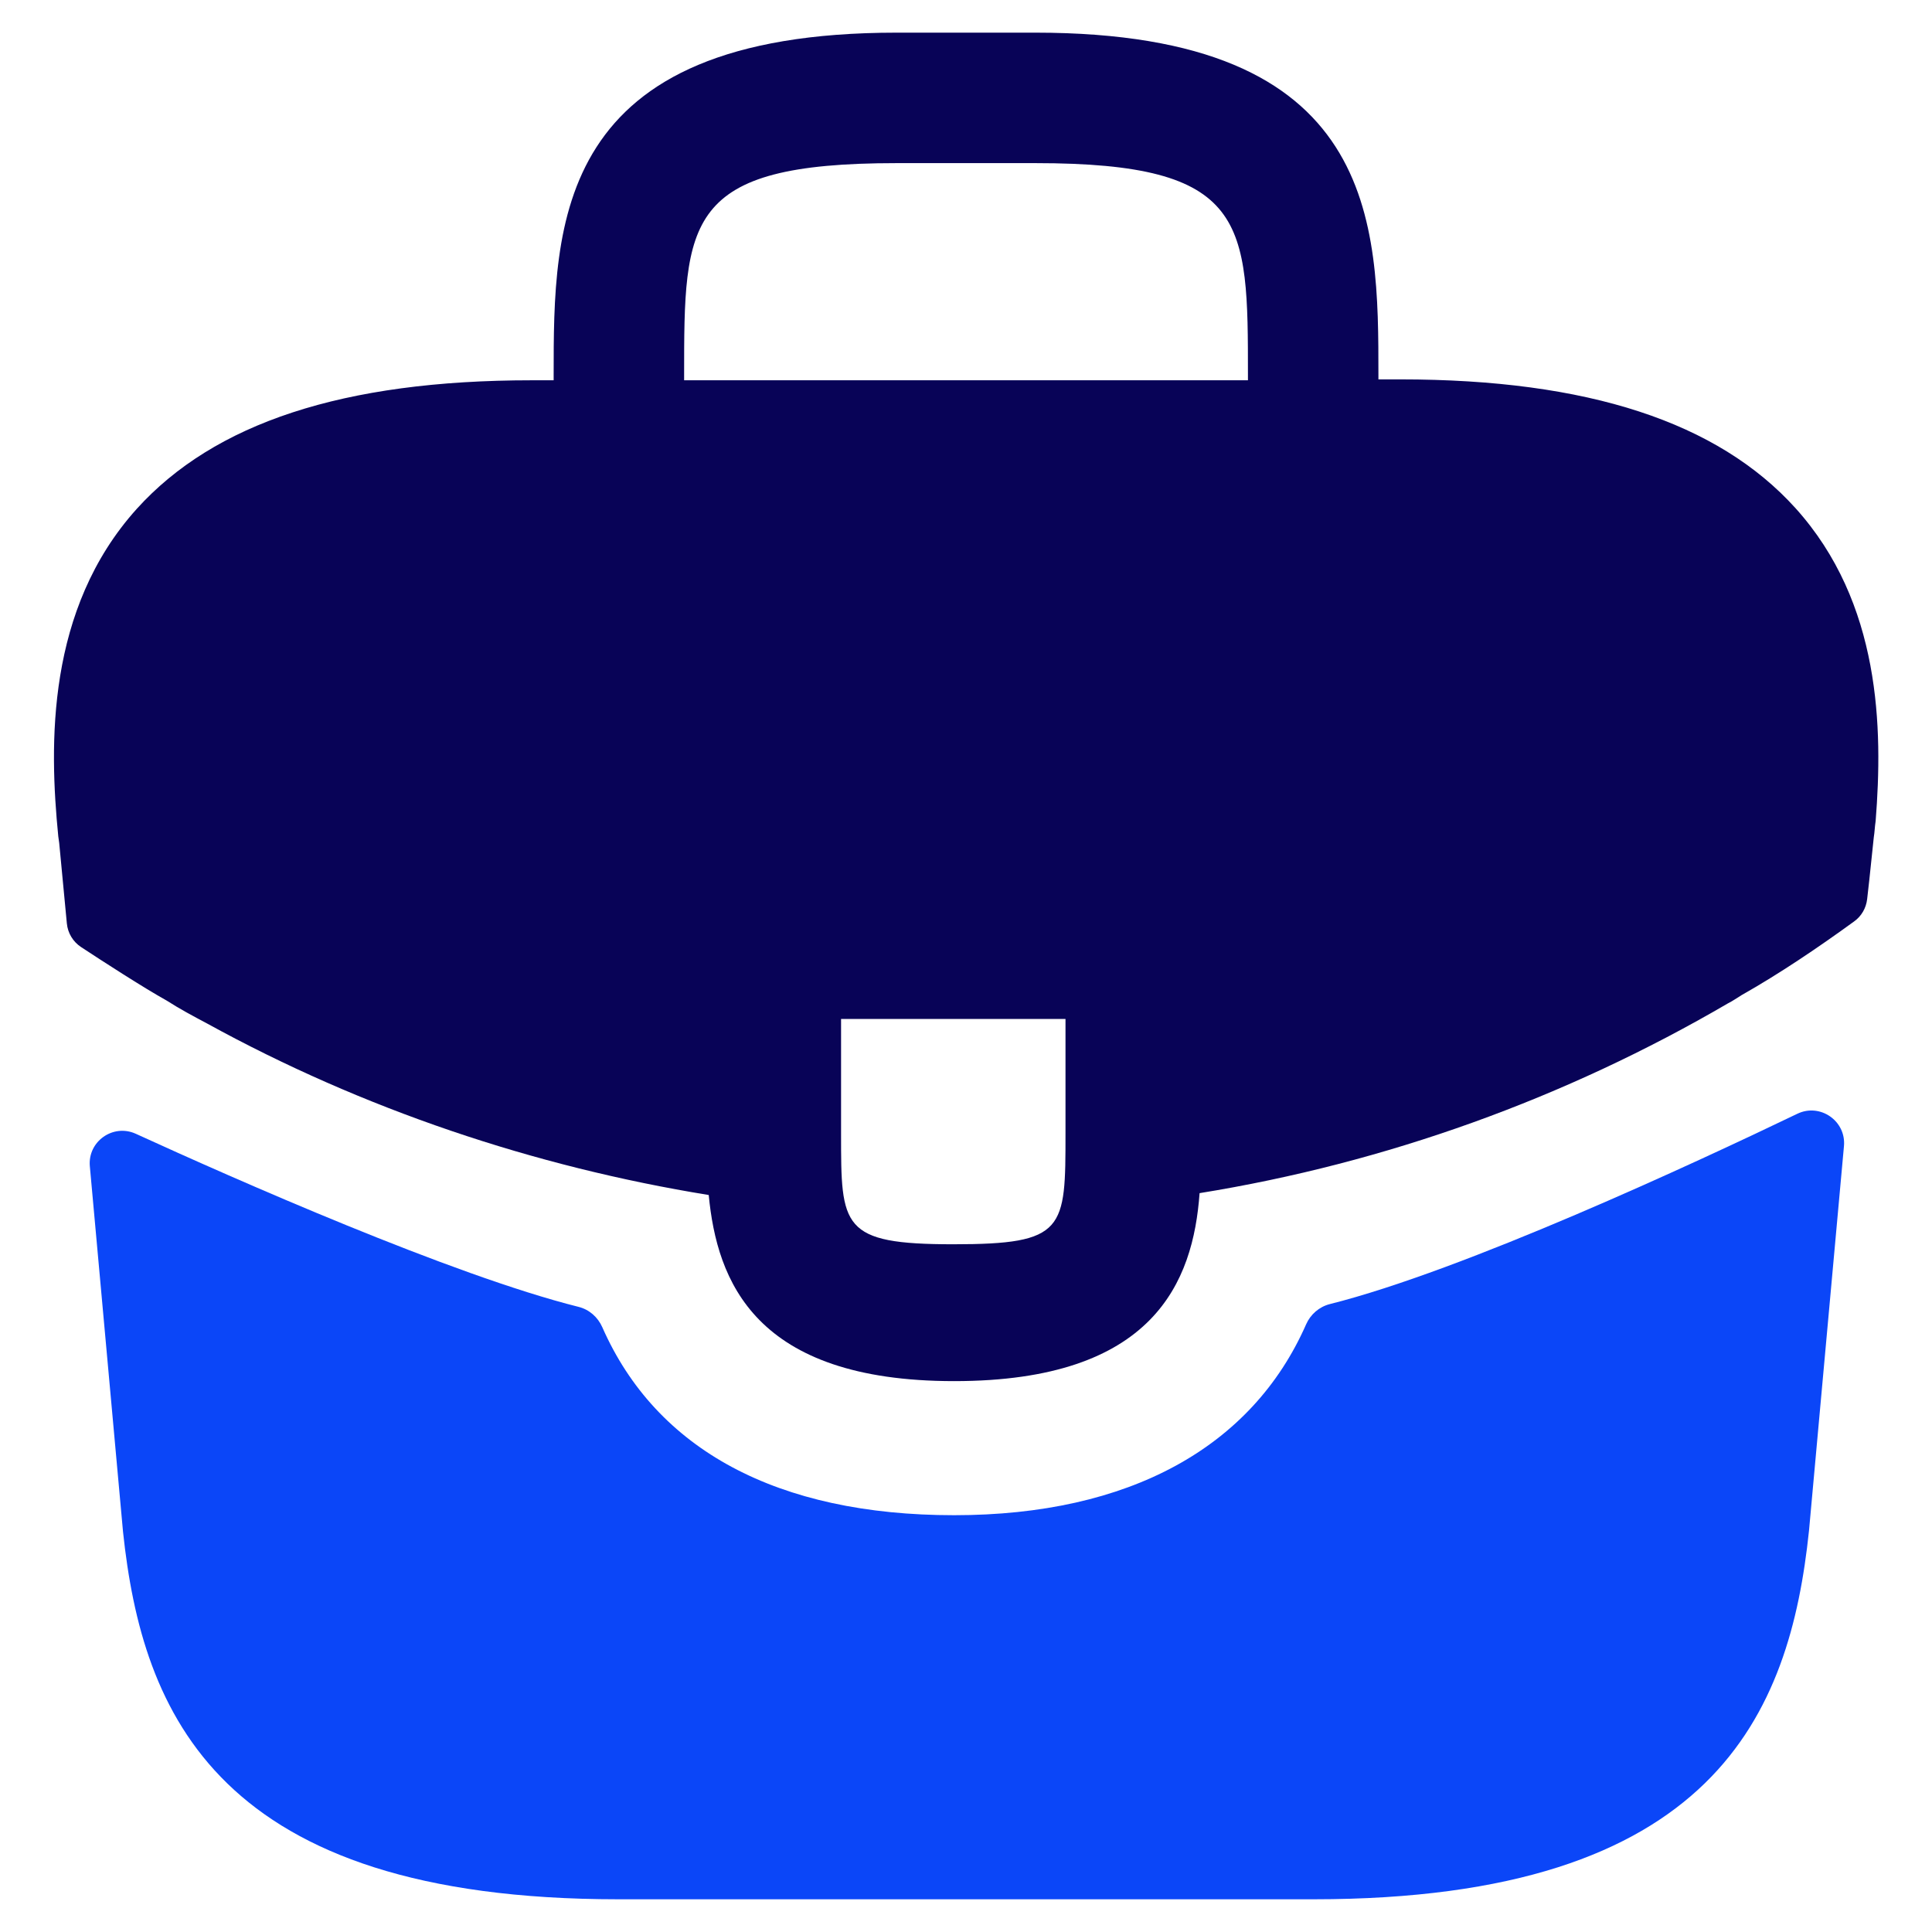 <svg width="30" height="30" viewBox="0 0 30 30" fill="none" xmlns="http://www.w3.org/2000/svg">
<path d="M27.878 7.888C26.674 6.557 24.662 5.891 21.744 5.891H21.404V5.834C21.404 3.454 21.404 0.507 16.077 0.507H13.924C8.597 0.507 8.597 3.468 8.597 5.834V5.905H8.257C5.325 5.905 3.327 6.571 2.123 7.902C0.72 9.461 0.763 11.557 0.905 12.988L0.919 13.087L1.038 14.338C1.052 14.488 1.133 14.623 1.259 14.706C1.581 14.918 2.22 15.332 2.59 15.538C2.789 15.666 3.001 15.779 3.214 15.892C5.636 17.224 8.3 18.117 11.005 18.556C11.133 19.887 11.714 21.446 14.816 21.446C17.919 21.446 18.528 19.902 18.627 18.527C21.517 18.06 24.308 17.054 26.83 15.581C26.915 15.538 26.971 15.496 27.042 15.453C27.63 15.121 28.241 14.708 28.792 14.307C28.905 14.226 28.977 14.1 28.993 13.961L29.026 13.668L29.096 13.002C29.11 12.917 29.11 12.847 29.125 12.747C29.238 11.317 29.21 9.362 27.878 7.888ZM16.545 17.592C16.545 19.094 16.545 19.321 14.802 19.321C13.06 19.321 13.06 19.052 13.06 17.607V15.822H16.545V17.592ZM10.623 5.891V5.834C10.623 3.426 10.623 2.533 13.924 2.533H16.077C19.378 2.533 19.378 3.44 19.378 5.834V5.905H10.623V5.891Z" fill="#080357"/>
<path d="M27.91 17.294C28.263 17.125 28.668 17.406 28.633 17.796L28.09 23.769C27.793 26.602 26.631 29.492 20.398 29.492H9.603C3.37 29.492 2.208 26.602 1.91 23.783L1.395 18.11C1.36 17.725 1.755 17.445 2.108 17.605C3.638 18.305 7.022 19.802 8.984 20.293C9.149 20.334 9.283 20.452 9.352 20.608C10.19 22.513 12.073 23.528 14.816 23.528C17.532 23.528 19.441 22.474 20.281 20.565C20.349 20.41 20.484 20.292 20.649 20.25C22.729 19.728 26.316 18.061 27.91 17.294Z" fill="#0B46F8"/>
</svg>
